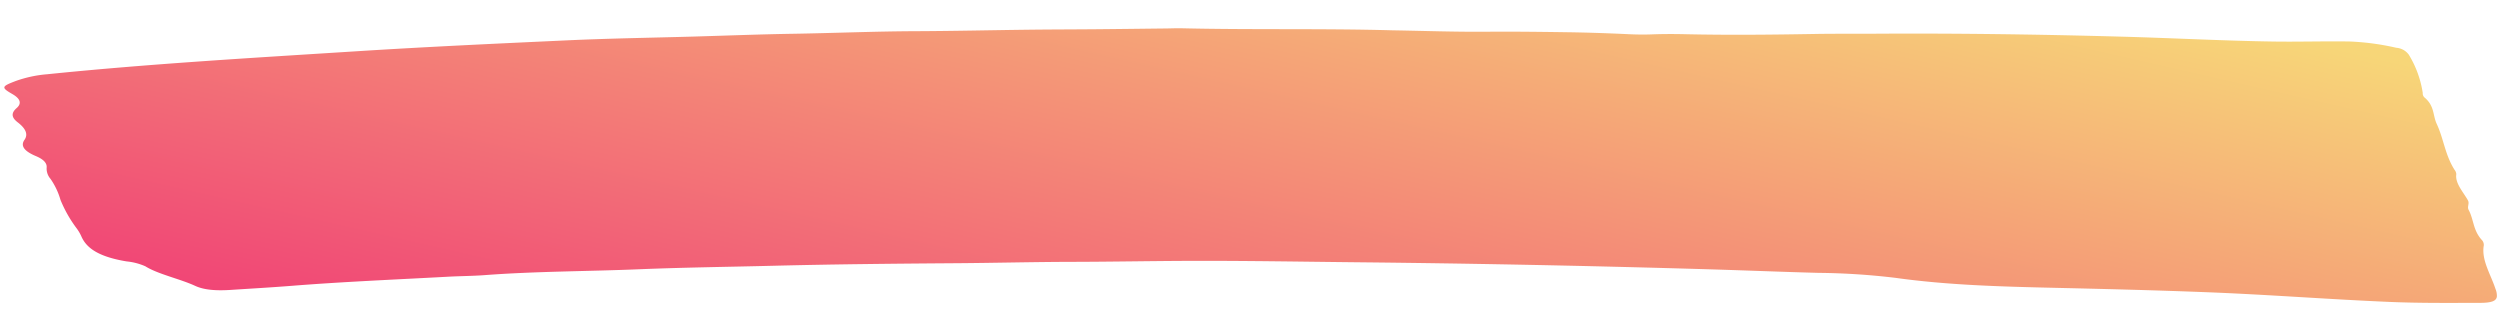<?xml version="1.0" encoding="utf-8"?>
<svg xmlns="http://www.w3.org/2000/svg" xmlns:xlink="http://www.w3.org/1999/xlink" width="546.385" height="72.084" viewBox="0 0 546.385 72.084">
  <defs>
    <linearGradient id="linear-gradient" x1="1.065" y1="0.274" x2="-0.109" y2="0.909" gradientUnits="objectBoundingBox">
      <stop offset="0" stop-color="#f7d678"/>
      <stop offset="1" stop-color="#f03676"/>
    </linearGradient>
  </defs>
  <path id="Path_12772" data-name="Path 12772" d="M344.754,421.3c6.858,0,13.742.133,20.569-.04,5.95-.152,11.883-.176,17.828-.19,4.4-.01,8.784.067,13.167.2,1.669.051,3.387.051,5.029-.04,2.448-.136,4.892-.181,7.349-.166,9.452.054,18.851-.206,28.255-.531,4.365-.15,8.766-.179,13.153-.281,18.081-.422,36.2-.465,54.3-.272,10.971.117,21.924.521,32.921.5,5.565-.011,11.081-.288,16.655-.292a55.134,55.134,0,0,1,10.174,1.2,3.726,3.726,0,0,1,2.749,1.456,22.36,22.36,0,0,1,3.192,8.31,1.2,1.2,0,0,0,.376.964c2.293,1.839,1.864,3.842,2.8,5.761,1.607,3.306,1.908,6.681,4.06,9.957a1.627,1.627,0,0,1,.4.967c-.257,1.946,1.523,3.77,2.625,5.63.425.714-.186,1.4.19,2.081,1.2,2.149,1.014,4.379,2.944,6.485a1.586,1.586,0,0,1,.514,1.24c-.514,3.207,1.629,6.311,2.709,9.456a3.9,3.9,0,0,1,.336,1.672c-.111.976-1.111,1.4-3.745,1.443-6.566.121-13.078.3-19.728.129-13.295-.339-26.448-1.143-39.726-1.435-11.09-.245-22.216-.336-33.342-.4-11.737-.066-23.566-.189-34.878-1.582a151.4,151.4,0,0,0-16.859-.809c-8.018-.077-16.013-.272-24.022-.372q-38.8-.491-77.614-.225c-11.759.078-23.544.069-35.285.3-8.757.173-17.527.5-26.28.663-8.4.161-16.735.521-25.111.724-13.4.324-26.8.679-40.159,1.242-9.753.412-19.564.7-29.255,1.261-11.219.655-22.641.828-33.709,1.854-2.621.243-5.37.294-8.031.486-11.4.818-22.9,1.486-34.152,2.574-4.37.422-8.81.748-13.22,1.112-2.953.245-5.742.169-7.8-.741-3.334-1.48-8.2-2.415-10.98-4.1a13.379,13.379,0,0,0-4.139-1c-6.517-.968-8.881-2.979-9.944-5.275a9.261,9.261,0,0,0-1.071-1.761,27.836,27.836,0,0,1-3.635-6.156,15.574,15.574,0,0,0-2.249-4.545,3.423,3.423,0,0,1-.894-2.491c.062-.927-.655-1.745-2.4-2.445-2.5-1-3.471-2.146-2.55-3.5.9-1.331.062-2.616-1.55-3.81-1.408-1.044-1.483-2.017-.288-3.1,1.16-1.047.788-2.081-1-3.067-2.537-1.4-2.364-1.624.815-2.892a26.766,26.766,0,0,1,6.752-1.552c22.154-2.648,44.959-4.352,67.679-6.185,15.154-1.222,30.451-2.183,45.733-3.151,9.16-.58,18.453-.879,27.688-1.3,7.177-.329,14.335-.733,21.534-.973,9.009-.3,17.939-.836,26.988-1.026,8.248-.173,16.474-.507,24.713-.745,4.9-.142,9.8-.225,14.7-.352,5.153-.134,10.3-.288,15.455-.433,1.032-.03,2.063-.1,3.09-.094C313.989,421.743,329.352,421.134,344.754,421.3Z" transform="matrix(1, 0.017, -0.017, 1, -33.267, -420.536)" fill="url(#linear-gradient)"/>
</svg>